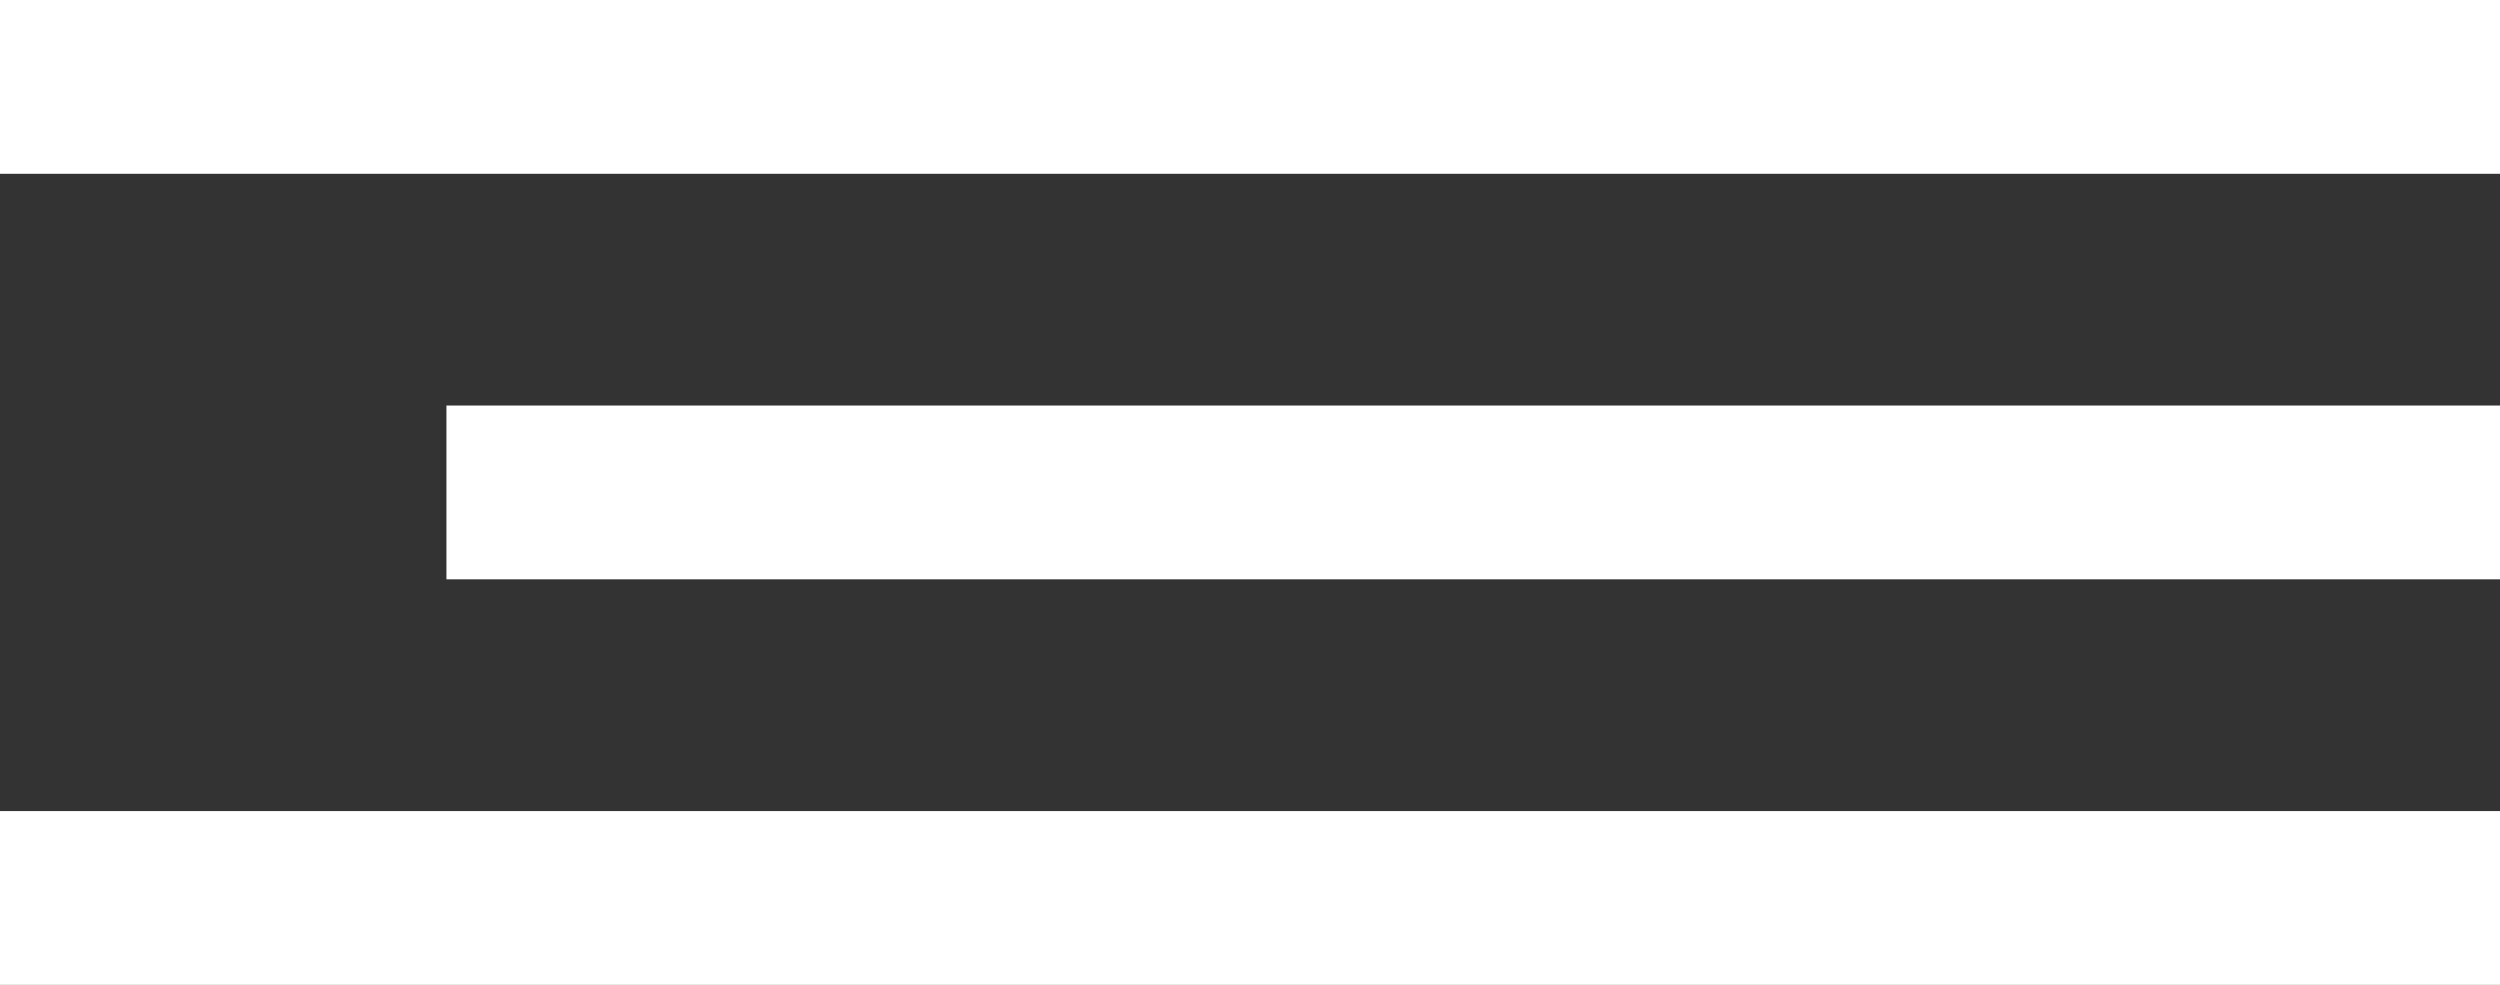 <svg width="33" height="13" viewBox="0 0 33 13" fill="none" xmlns="http://www.w3.org/2000/svg">
<rect x="0" y="0" width="33" height="13" fill="#333333" stroke="none"/>
<path d="M33 13L0 13L2.00558e-07 10.706L33 10.706V13Z" fill="white"/>
<path d="M33 7.647L5.893 7.647V5.353L33 5.353V7.647Z" fill="white"/>
<path d="M33 2.294L9.35938e-07 2.294L1.1365e-06 0L33 2.88495e-06V2.294Z" fill="white"/>
</svg>

